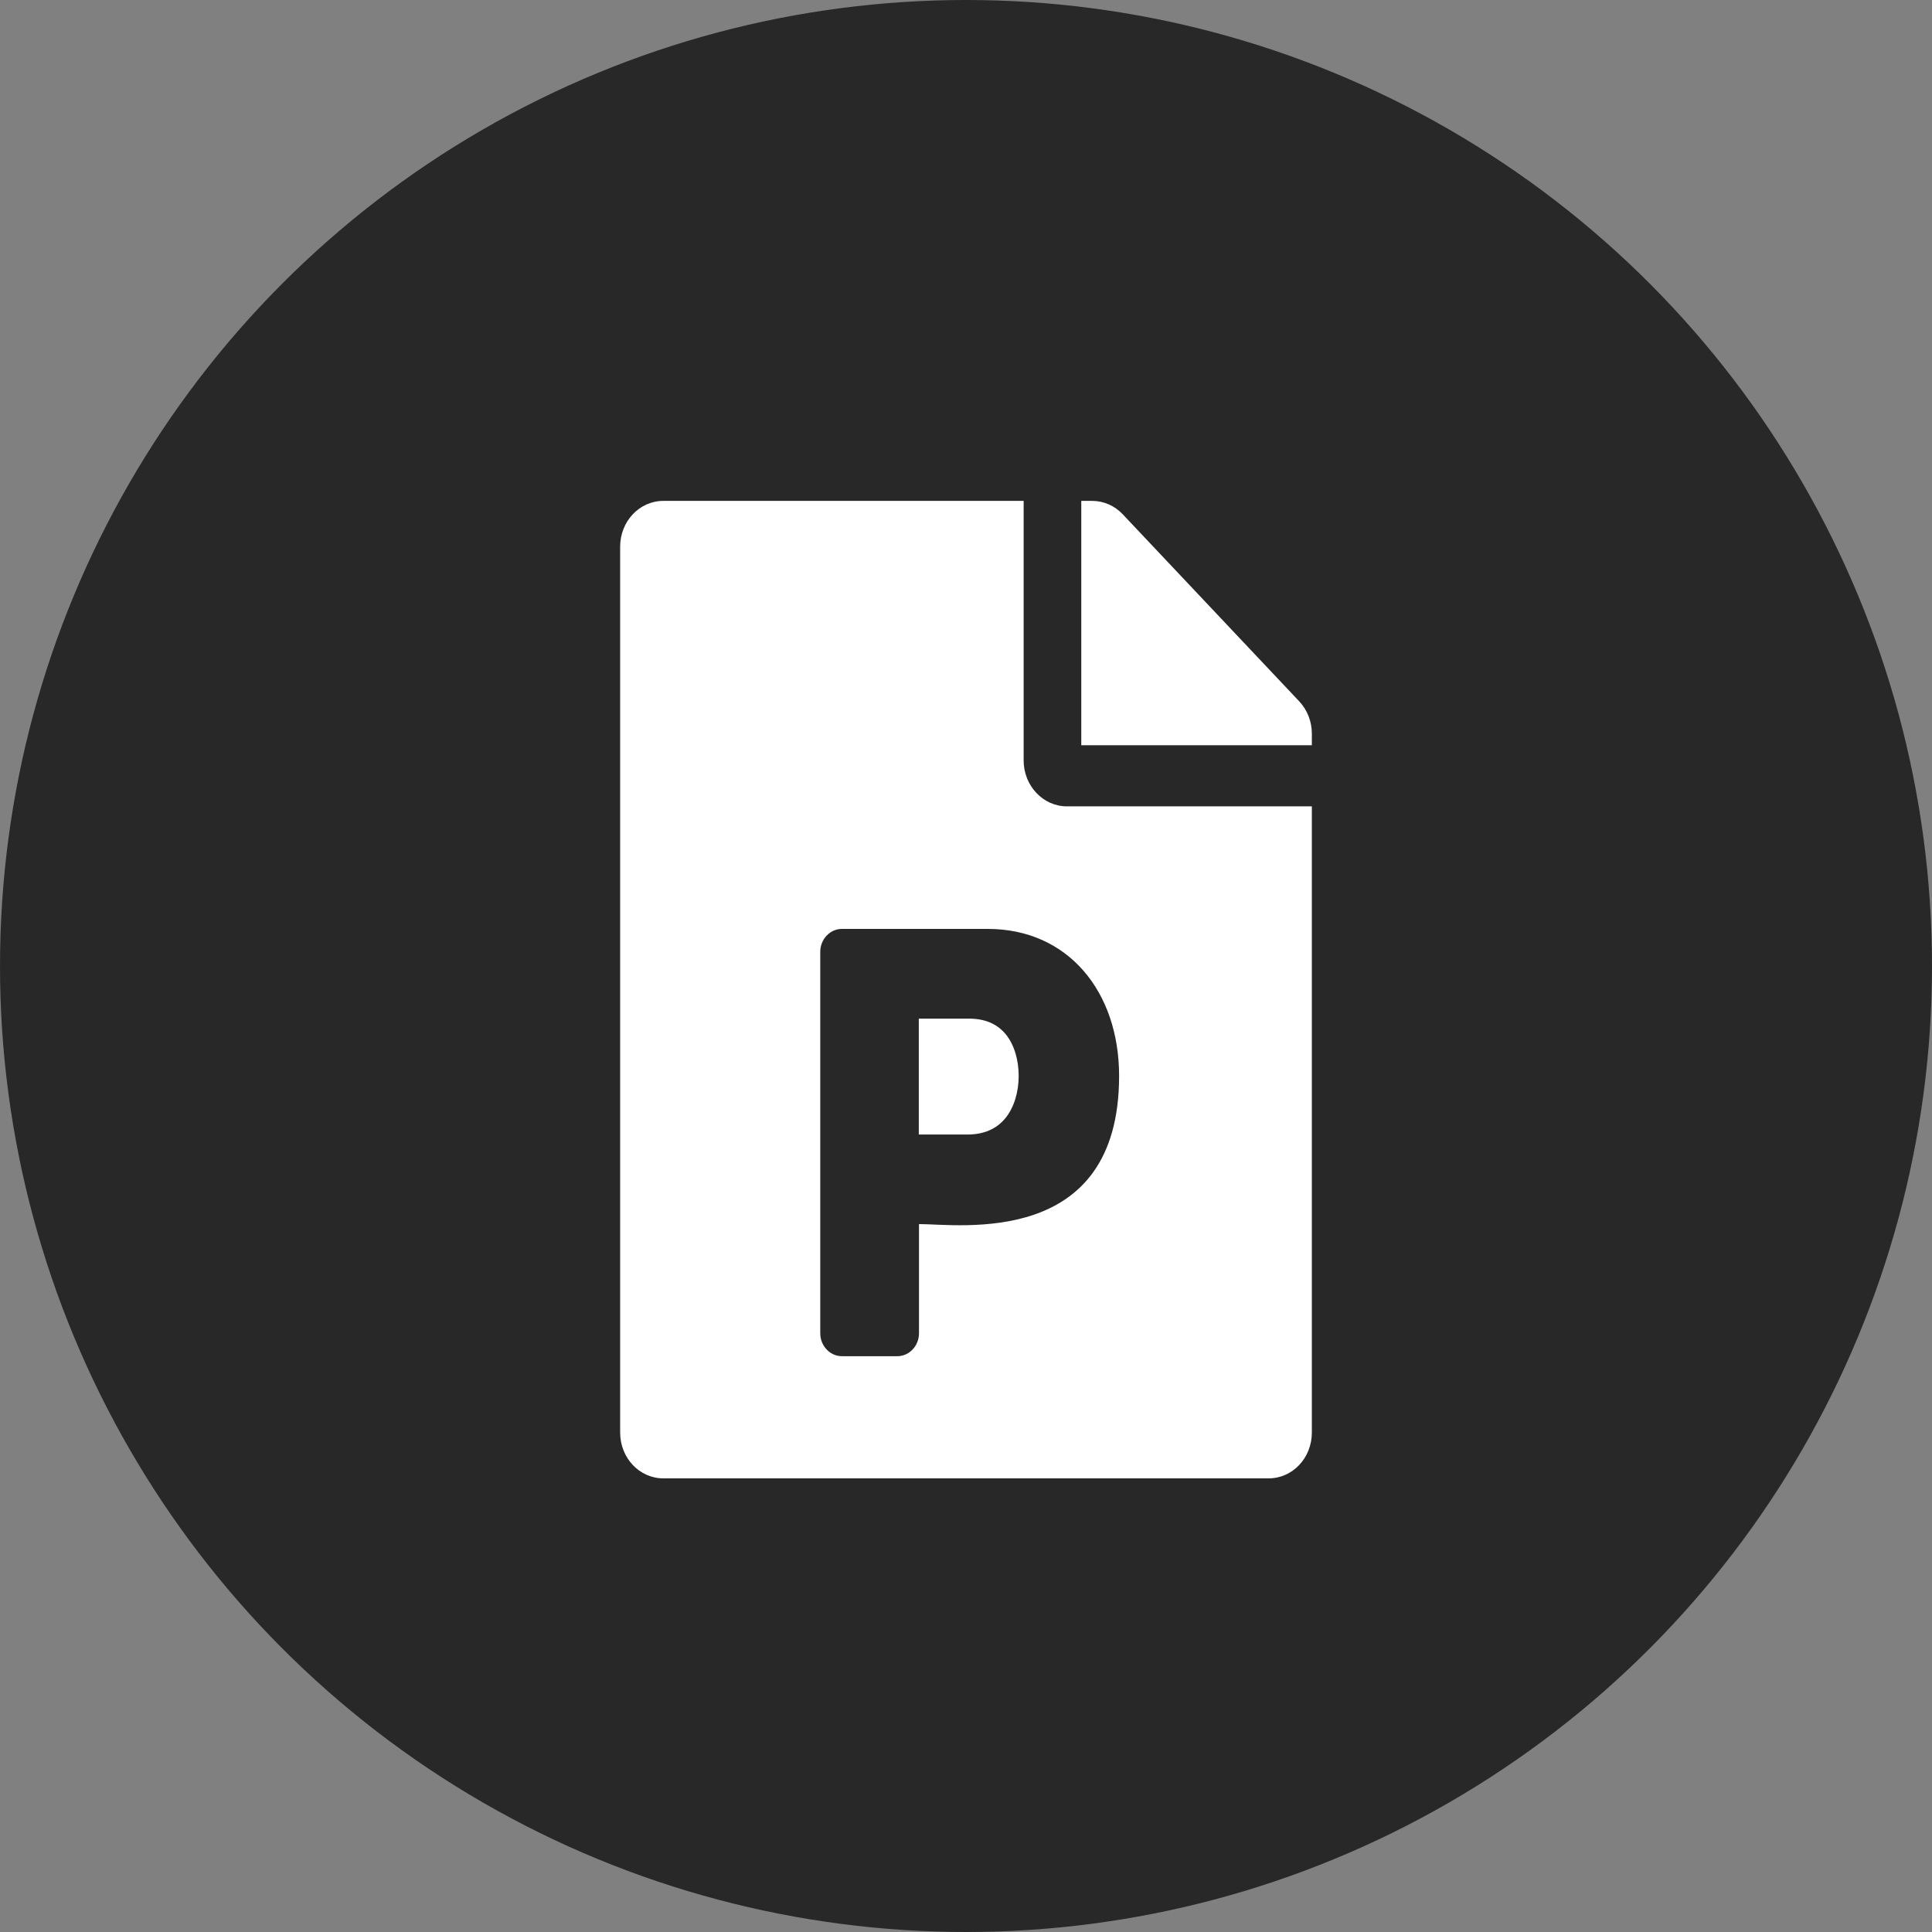 <svg width="81" height="81" viewBox="0 0 81 81" fill="none" xmlns="http://www.w3.org/2000/svg">
<rect x="0" y="0" width="81" height="81" fill="#808080" stroke="none"/>
<circle cx="40.5" cy="40.5" r="40.5" fill="#282828"/>
<path d="M40.628 42.707C41.293 42.707 41.799 42.923 42.161 43.356C42.886 44.228 42.902 45.973 42.146 46.886C41.776 47.334 41.248 47.566 40.553 47.566H38.521V42.707H40.628ZM54.471 29.404L47.07 21.56C46.73 21.2 46.27 21 45.786 21H45.333V31.245H55V30.757C55 30.253 54.811 29.765 54.471 29.404ZM42.917 31.886V21H27.812C26.808 21 26 21.857 26 22.921V60.06C26 61.125 26.808 61.981 27.812 61.981H53.188C54.192 61.981 55 61.125 55 60.06V33.807H44.729C43.732 33.807 42.917 32.942 42.917 31.886ZM46.919 45.109C46.919 52.337 40.213 51.32 38.529 51.32V55.898C38.529 56.427 38.121 56.859 37.623 56.859H35.297C34.798 56.859 34.39 56.427 34.39 55.898V39.906C34.39 39.378 34.798 38.945 35.297 38.945H41.414C44.775 38.945 46.919 41.571 46.919 45.109Z" fill="white"/>
</svg>
